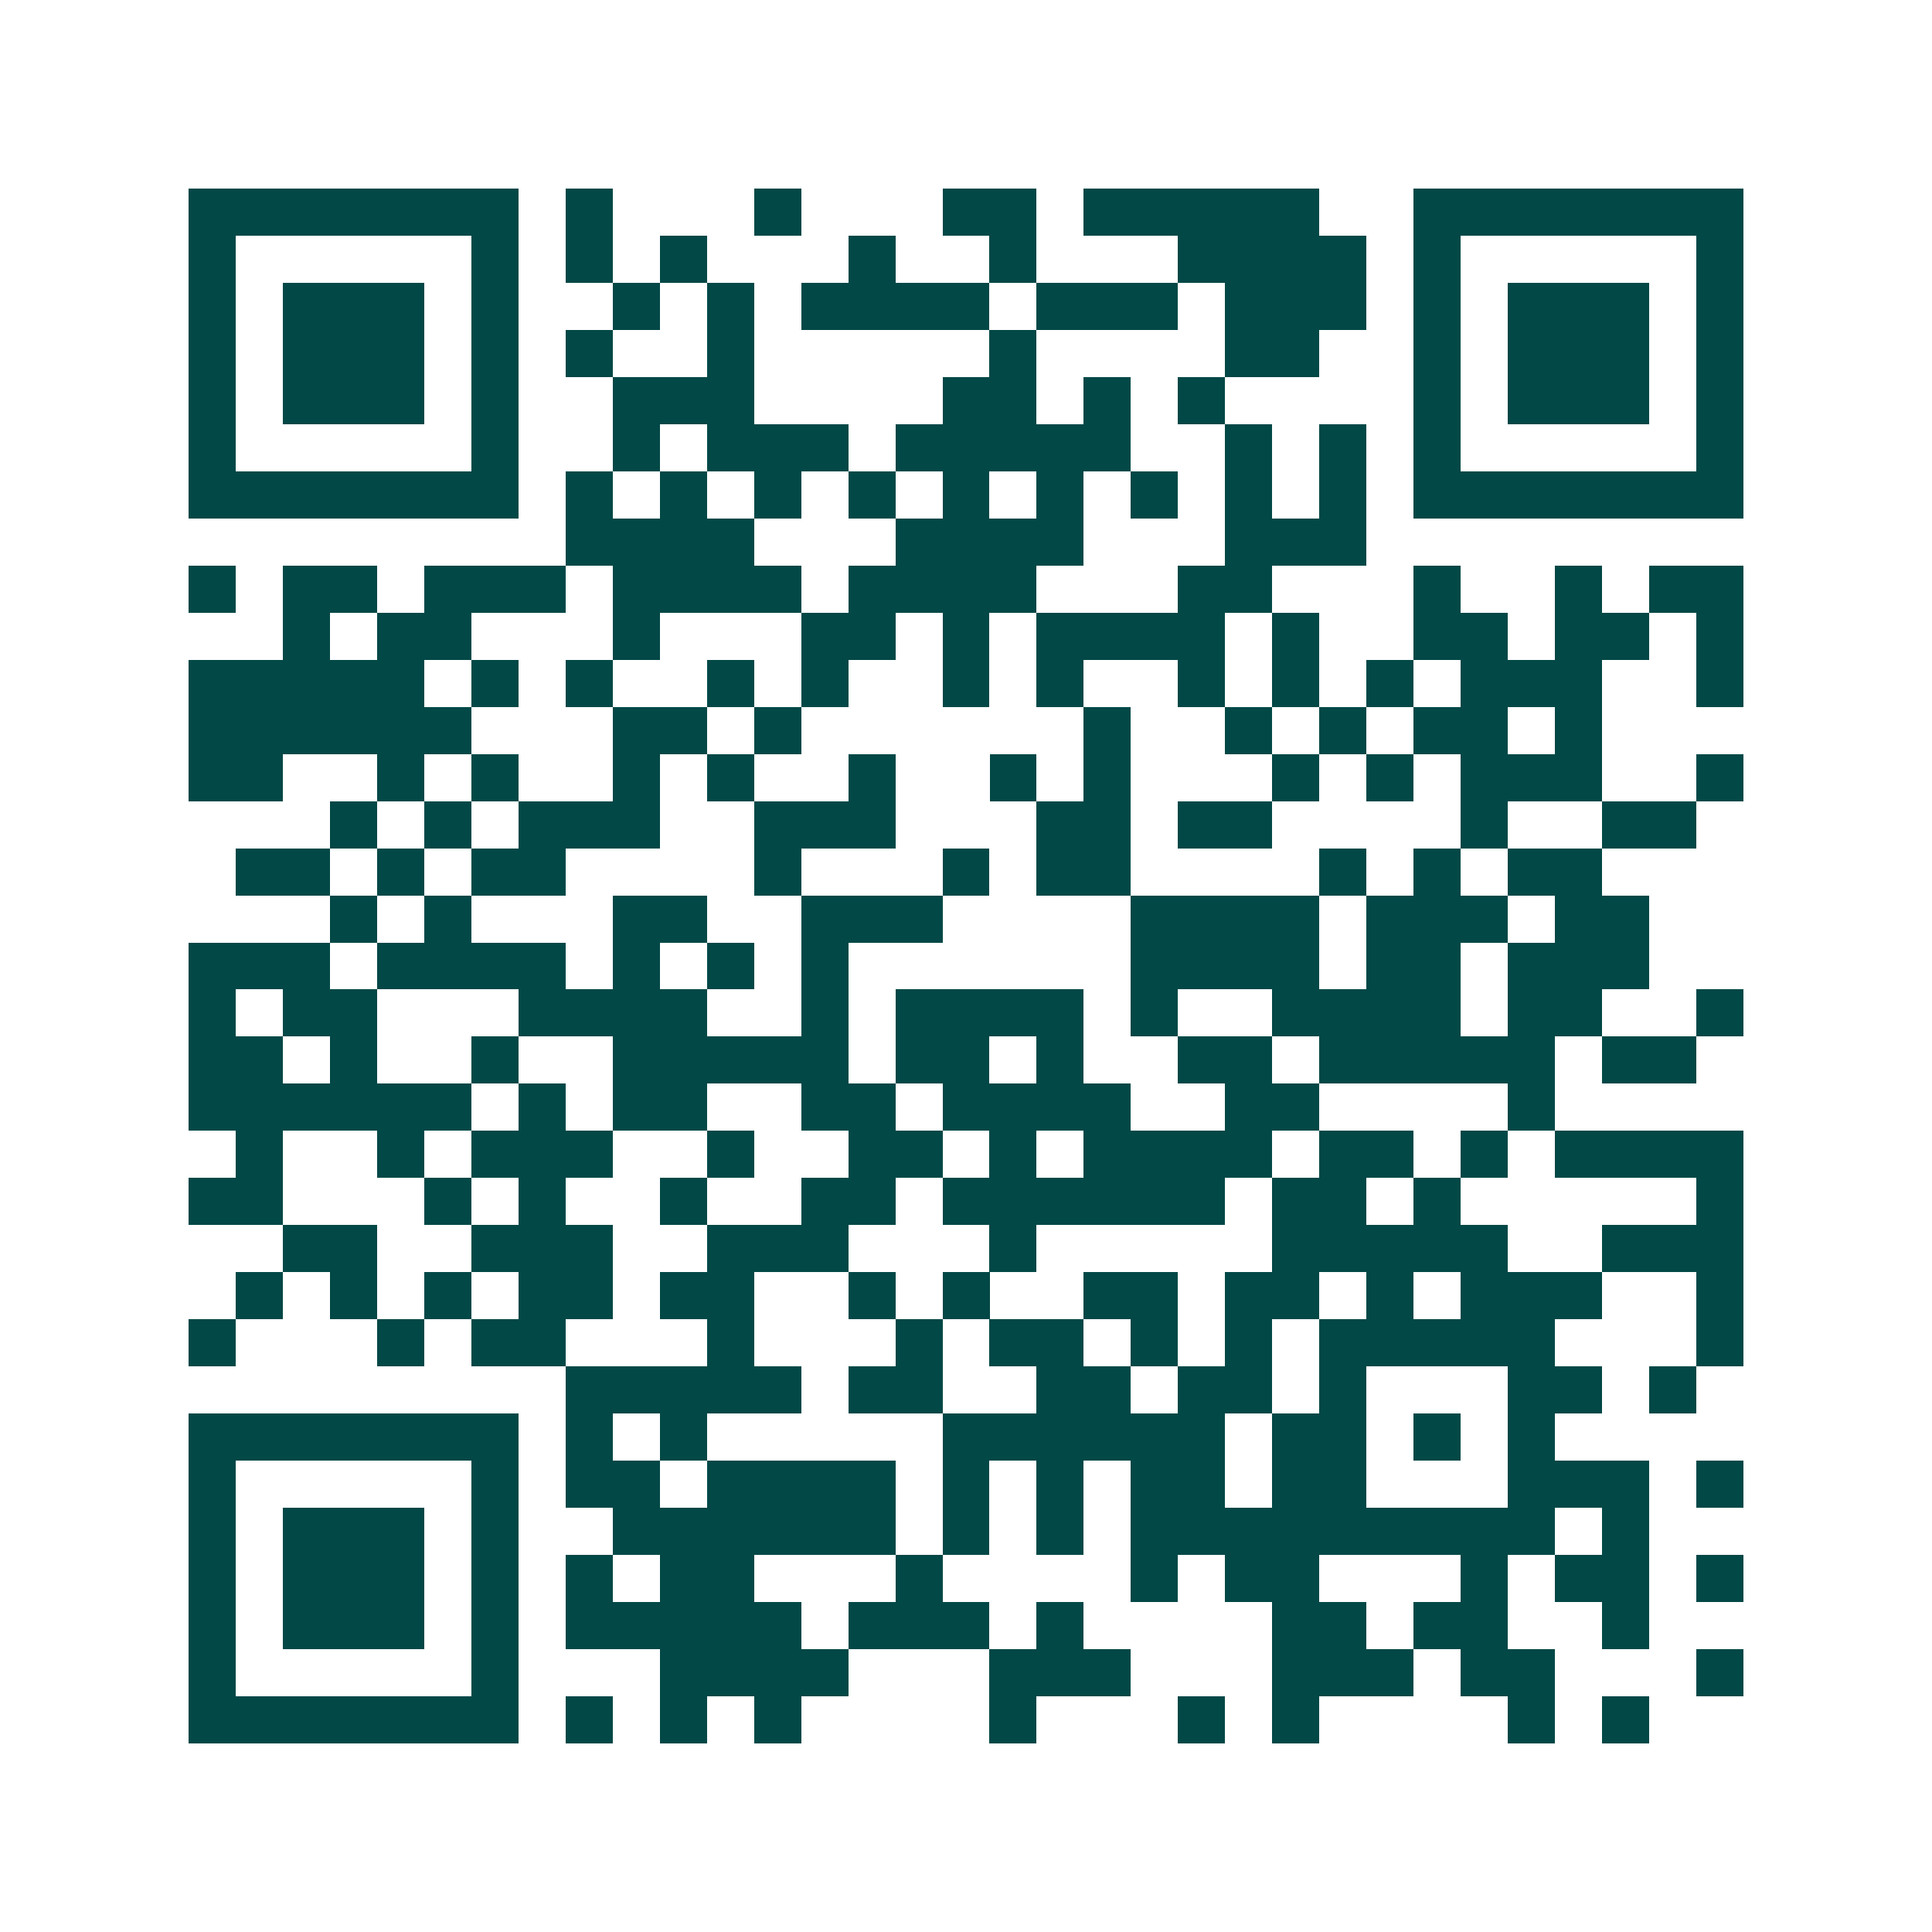 <svg xmlns="http://www.w3.org/2000/svg" width="200" height="200" viewBox="0 0 41 41" shape-rendering="crispEdges"><path fill="#ffffff" d="M0 0h41v41H0z"/><path stroke="#014847" d="M4 4.5h7m1 0h1m3 0h1m3 0h2m1 0h5m2 0h7M4 5.5h1m5 0h1m1 0h1m1 0h1m3 0h1m2 0h1m3 0h4m1 0h1m5 0h1M4 6.5h1m1 0h3m1 0h1m2 0h1m1 0h1m1 0h4m1 0h3m1 0h3m1 0h1m1 0h3m1 0h1M4 7.5h1m1 0h3m1 0h1m1 0h1m2 0h1m5 0h1m4 0h2m2 0h1m1 0h3m1 0h1M4 8.5h1m1 0h3m1 0h1m2 0h3m4 0h2m1 0h1m1 0h1m4 0h1m1 0h3m1 0h1M4 9.5h1m5 0h1m2 0h1m1 0h3m1 0h5m2 0h1m1 0h1m1 0h1m5 0h1M4 10.5h7m1 0h1m1 0h1m1 0h1m1 0h1m1 0h1m1 0h1m1 0h1m1 0h1m1 0h1m1 0h7M12 11.5h4m3 0h4m3 0h3M4 12.5h1m1 0h2m1 0h3m1 0h4m1 0h4m3 0h2m3 0h1m2 0h1m1 0h2M6 13.5h1m1 0h2m3 0h1m3 0h2m1 0h1m1 0h4m1 0h1m2 0h2m1 0h2m1 0h1M4 14.5h5m1 0h1m1 0h1m2 0h1m1 0h1m2 0h1m1 0h1m2 0h1m1 0h1m1 0h1m1 0h3m2 0h1M4 15.5h6m3 0h2m1 0h1m6 0h1m2 0h1m1 0h1m1 0h2m1 0h1M4 16.5h2m2 0h1m1 0h1m2 0h1m1 0h1m2 0h1m2 0h1m1 0h1m3 0h1m1 0h1m1 0h3m2 0h1M7 17.5h1m1 0h1m1 0h3m2 0h3m3 0h2m1 0h2m4 0h1m2 0h2M5 18.5h2m1 0h1m1 0h2m4 0h1m3 0h1m1 0h2m4 0h1m1 0h1m1 0h2M7 19.5h1m1 0h1m3 0h2m2 0h3m4 0h4m1 0h3m1 0h2M4 20.5h3m1 0h4m1 0h1m1 0h1m1 0h1m6 0h4m1 0h2m1 0h3M4 21.5h1m1 0h2m3 0h4m2 0h1m1 0h4m1 0h1m2 0h4m1 0h2m2 0h1M4 22.5h2m1 0h1m2 0h1m2 0h5m1 0h2m1 0h1m2 0h2m1 0h5m1 0h2M4 23.5h6m1 0h1m1 0h2m2 0h2m1 0h4m2 0h2m4 0h1M5 24.5h1m2 0h1m1 0h3m2 0h1m2 0h2m1 0h1m1 0h4m1 0h2m1 0h1m1 0h4M4 25.5h2m3 0h1m1 0h1m2 0h1m2 0h2m1 0h6m1 0h2m1 0h1m5 0h1M6 26.5h2m2 0h3m2 0h3m3 0h1m5 0h5m2 0h3M5 27.5h1m1 0h1m1 0h1m1 0h2m1 0h2m2 0h1m1 0h1m2 0h2m1 0h2m1 0h1m1 0h3m2 0h1M4 28.5h1m3 0h1m1 0h2m3 0h1m3 0h1m1 0h2m1 0h1m1 0h1m1 0h5m3 0h1M12 29.5h5m1 0h2m2 0h2m1 0h2m1 0h1m3 0h2m1 0h1M4 30.5h7m1 0h1m1 0h1m5 0h6m1 0h2m1 0h1m1 0h1M4 31.5h1m5 0h1m1 0h2m1 0h4m1 0h1m1 0h1m1 0h2m1 0h2m3 0h3m1 0h1M4 32.5h1m1 0h3m1 0h1m2 0h6m1 0h1m1 0h1m1 0h9m1 0h1M4 33.5h1m1 0h3m1 0h1m1 0h1m1 0h2m3 0h1m4 0h1m1 0h2m3 0h1m1 0h2m1 0h1M4 34.5h1m1 0h3m1 0h1m1 0h5m1 0h3m1 0h1m4 0h2m1 0h2m2 0h1M4 35.5h1m5 0h1m3 0h4m3 0h3m3 0h3m1 0h2m3 0h1M4 36.5h7m1 0h1m1 0h1m1 0h1m4 0h1m3 0h1m1 0h1m4 0h1m1 0h1"/></svg>
